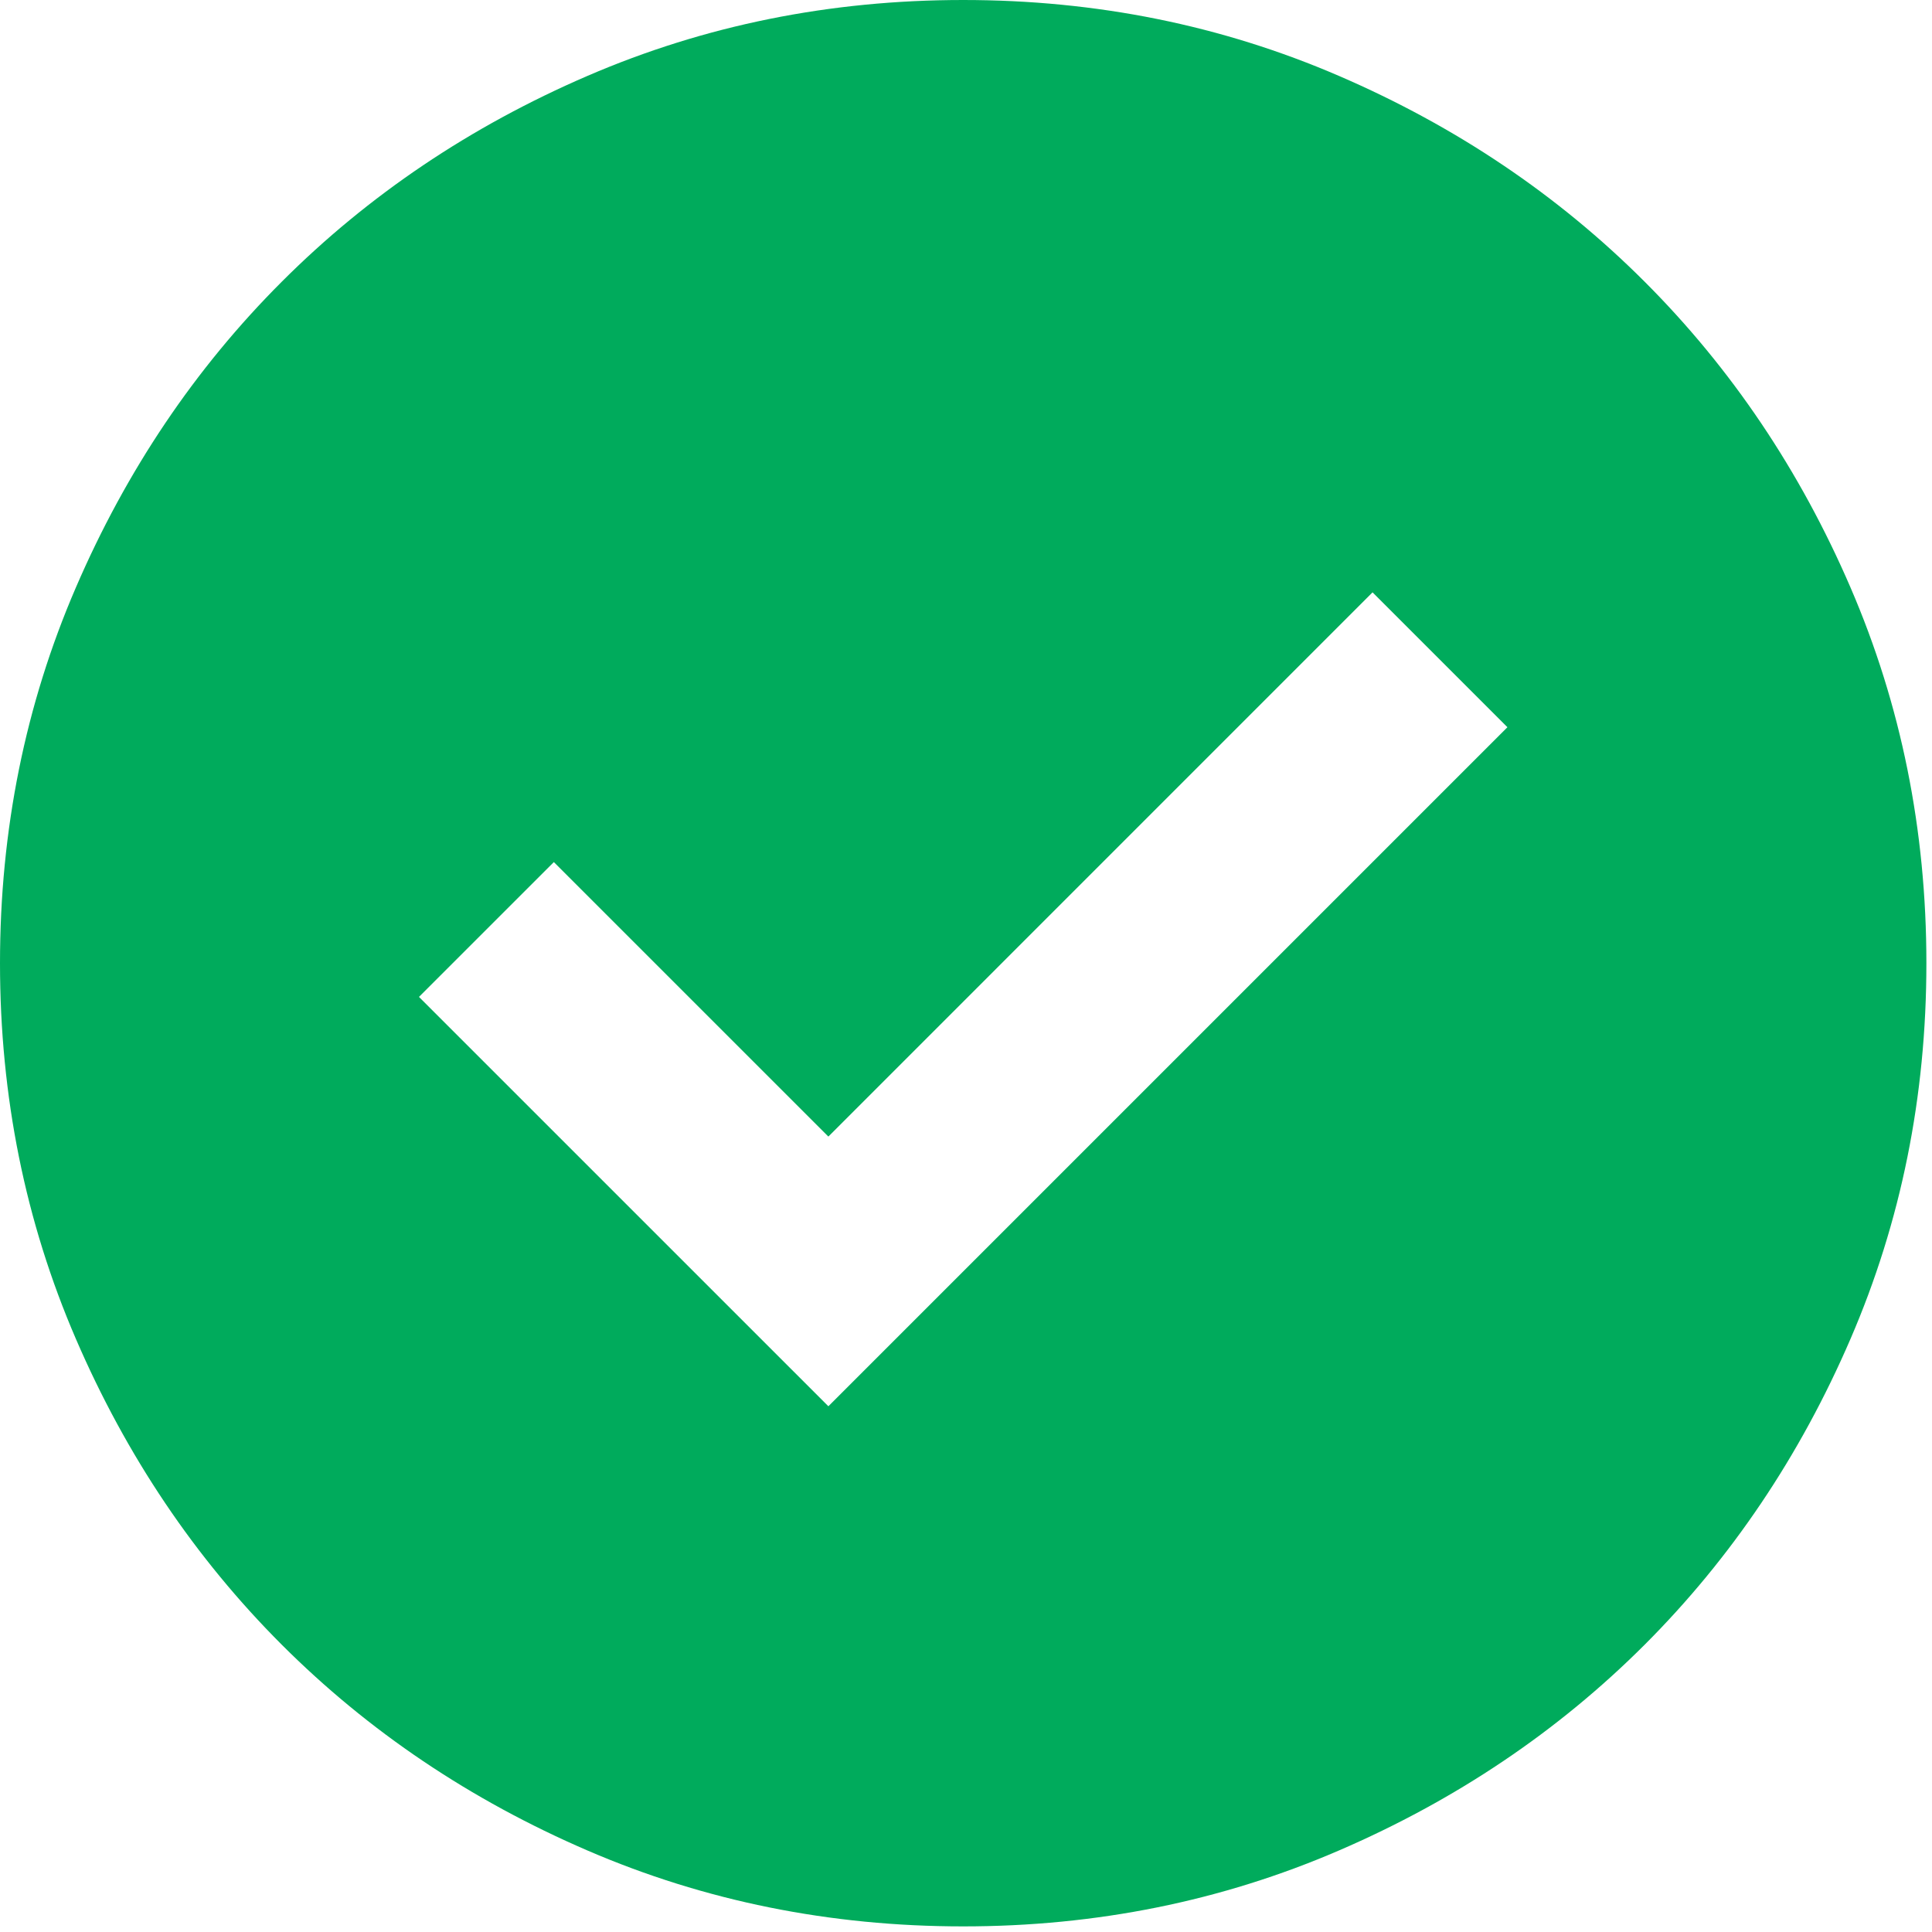<svg width="42" height="42" viewBox="0 0 42 42" fill="none" xmlns="http://www.w3.org/2000/svg">
<path d="M18.008 30.571L32.77 15.809L29.838 12.877L18.008 24.708L12.04 18.741L9.108 21.672L18.008 30.571ZM20.939 41.878C18.043 41.878 15.32 41.328 12.773 40.229C10.225 39.13 8.009 37.638 6.125 35.754C4.24 33.869 2.748 31.653 1.649 29.105C0.55 26.558 0 23.836 0 20.939C0 18.043 0.55 15.32 1.649 12.773C2.748 10.225 4.24 8.009 6.125 6.125C8.009 4.24 10.225 2.748 12.773 1.649C15.32 0.55 18.043 0 20.939 0C23.836 0 26.558 0.55 29.105 1.649C31.653 2.748 33.869 4.24 35.754 6.125C37.638 8.009 39.13 10.225 40.229 12.773C41.328 15.32 41.878 18.043 41.878 20.939C41.878 23.836 41.328 26.558 40.229 29.105C39.13 31.653 37.638 33.869 35.754 35.754C33.869 37.638 31.653 39.13 29.105 40.229C26.558 41.328 23.836 41.878 20.939 41.878Z" fill="#00AB5C"/>
</svg>
